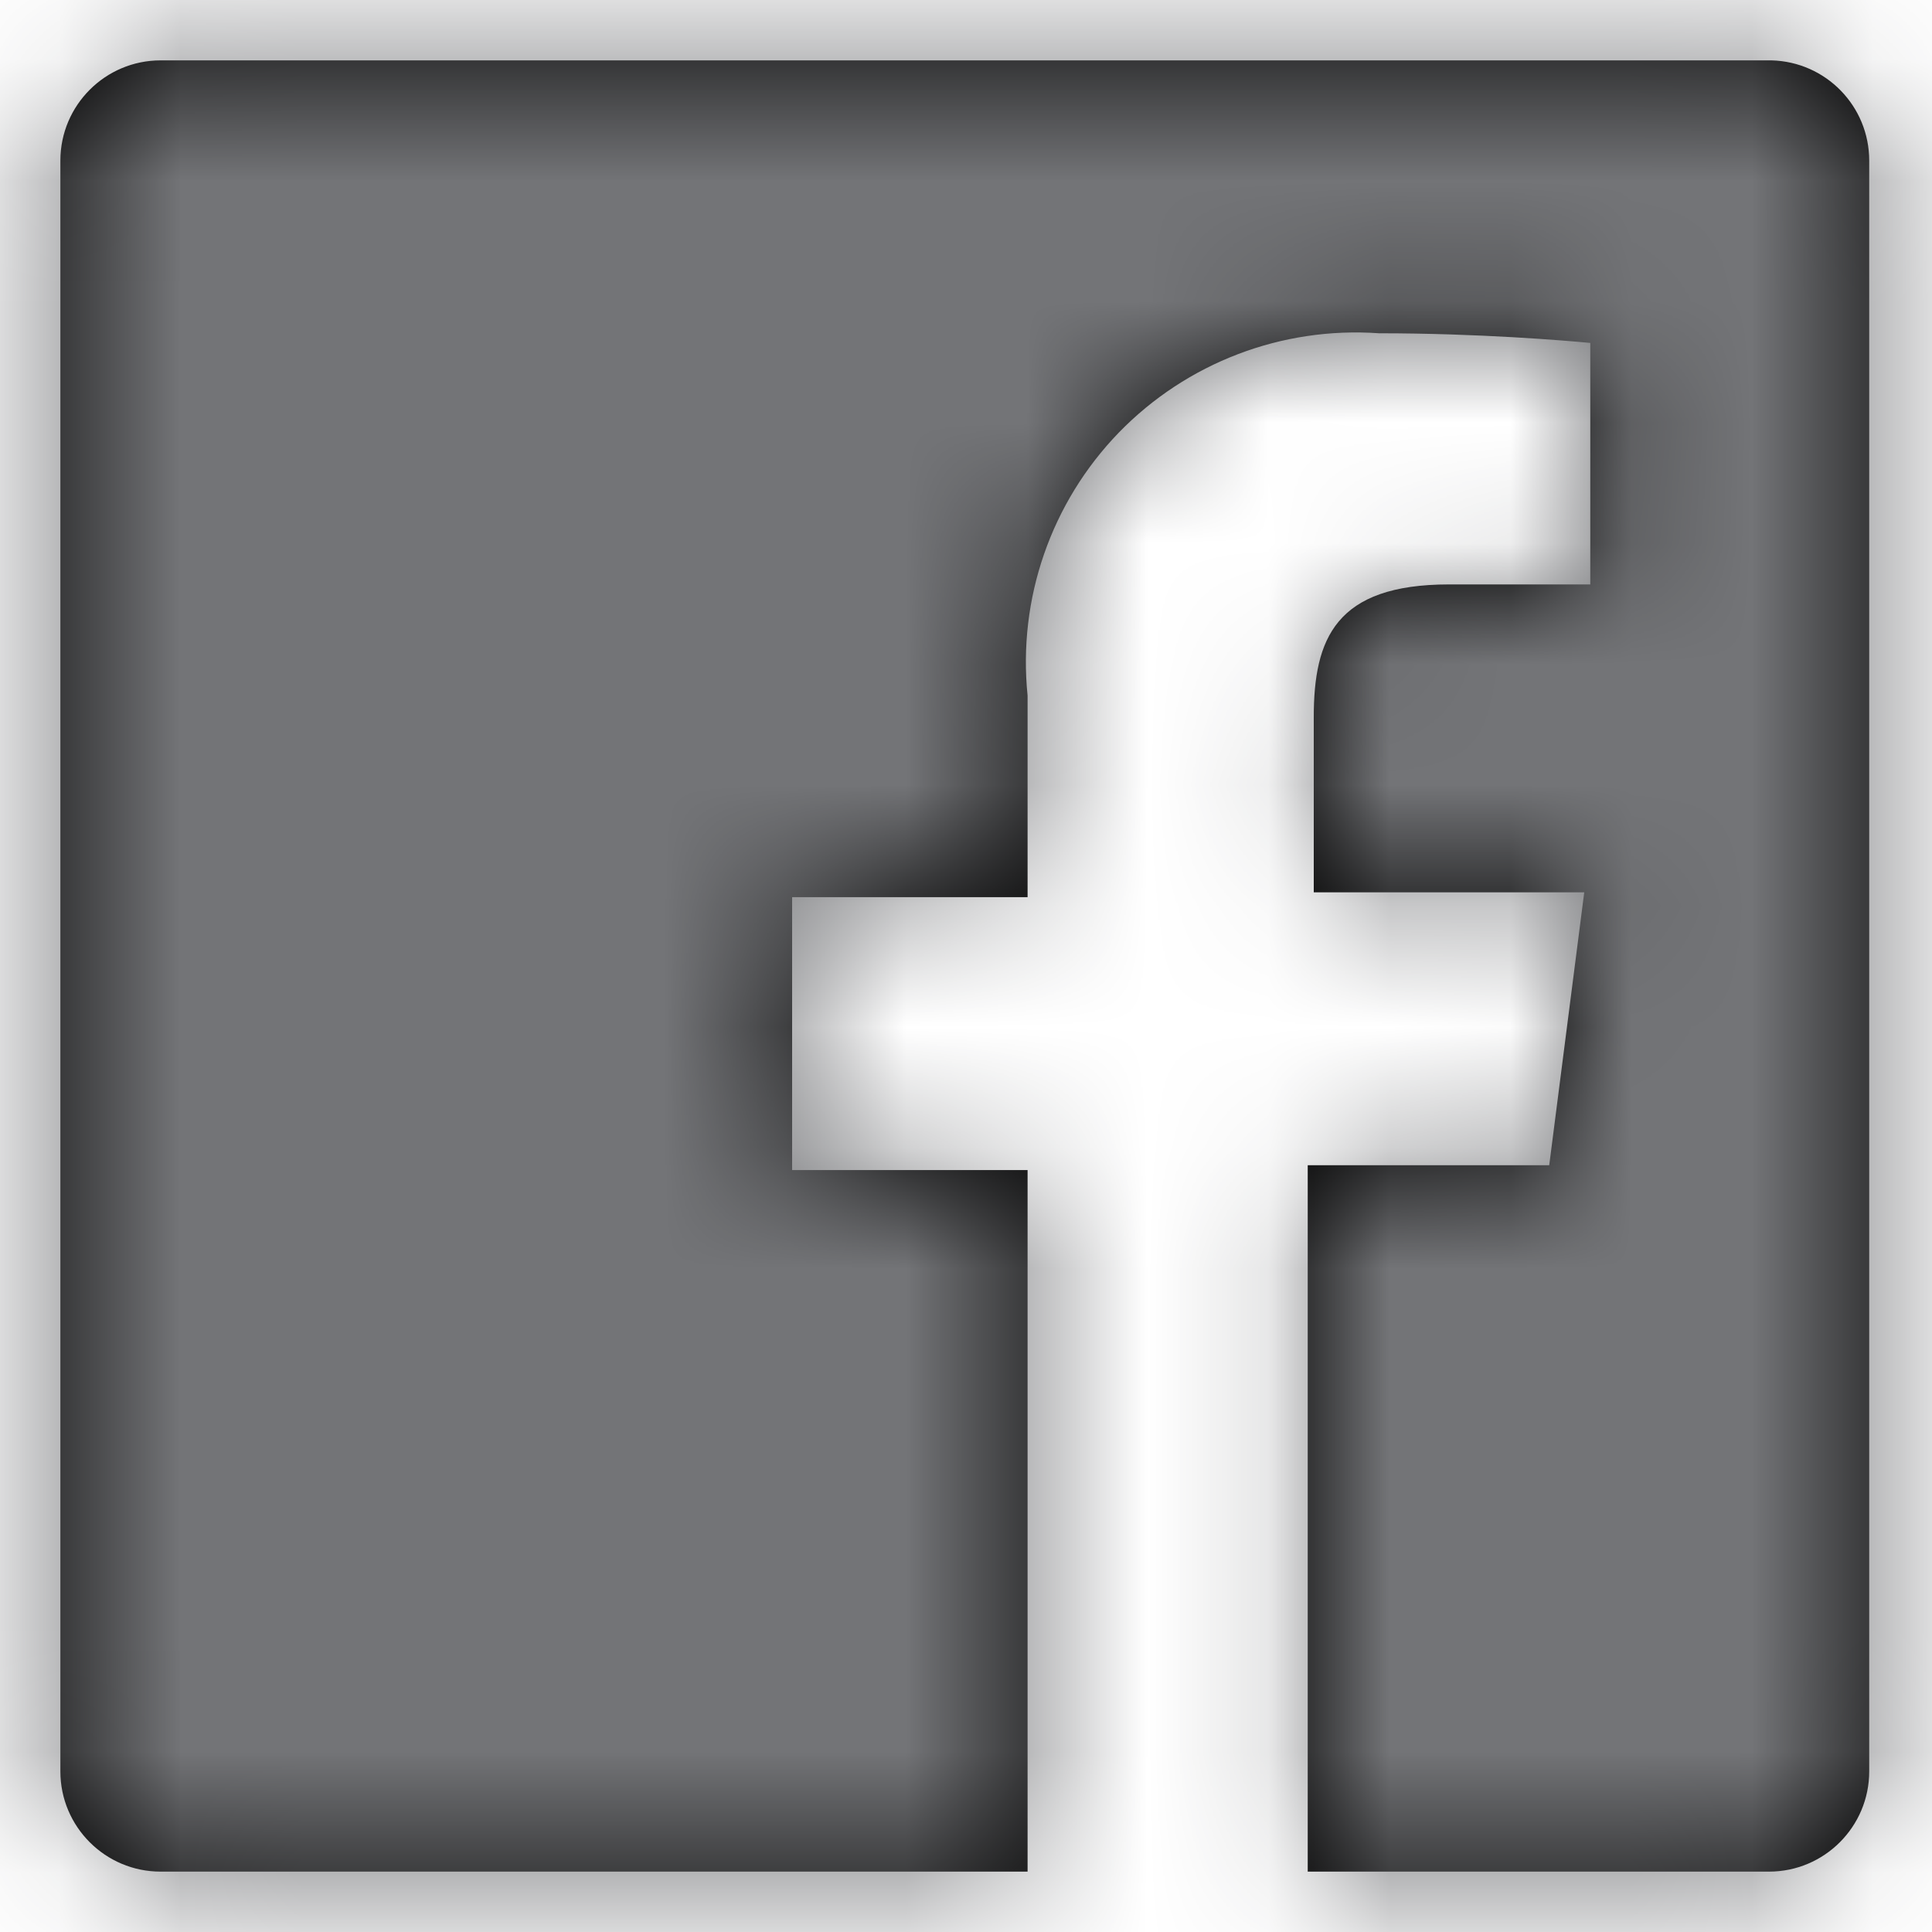 <?xml version="1.0" encoding="UTF-8"?>
<svg width="16px" height="16px" viewBox="0 0 16 16" version="1.1" xmlns="http://www.w3.org/2000/svg" xmlns:xlink="http://www.w3.org/1999/xlink">
    <!-- Generator: Sketch 53.2 (72643) - https://sketchapp.com -->
    <title>icon/share-facebook</title>
    <desc>Created with Sketch.</desc>
    <defs>
        <path d="M18.67,4.5 L5.33,4.5 C4.872,4.5 4.5,4.872 4.5,5.33 L4.5,18.67 C4.5,19.128 4.872,19.5 5.33,19.5 L12.51,19.5 L12.51,13.69 L10.56,13.69 L10.56,11.43 L12.51,11.43 L12.51,9.76 C12.428,8.958 12.705,8.161 13.266,7.582 C13.828,7.004 14.616,6.703 15.42,6.76 C16.25,6.76 16.96,6.82 17.17,6.84 L17.17,8.84 L16,8.84 C15.06,8.84 14.88,9.29 14.88,9.94 L14.88,11.39 L17.12,11.39 L16.83,13.65 L14.83,13.65 L14.83,19.5 L18.65,19.5 C19.108,19.5 19.48,19.128 19.48,18.67 L19.48,5.33 C19.48,4.879 19.121,4.511 18.67,4.5 Z" id="path-1"></path>
    </defs>
    <g id="Page-1" stroke="none" stroke-width="1" fill="none" fill-rule="evenodd">
        <g id="Studio_Amsterdam" transform="translate(-894, -4756)">
            <g id="contacts" transform="translate(-67, 4287)">
                <g id="info" transform="translate(927, 152)">
                    <g id="social" transform="translate(30, 313)">
                        <g id="icon/share-facebook">
                            <g id="share-facebook-dark">
                                <polyline id="Shape" points="24 0 24 24 0 24 0 0"></polyline>
                                <mask id="mask-2" fill="white">
                                    <use xlink:href="#path-1"></use>
                                </mask>
                                <use id="White" fill="#000000" fill-rule="nonzero" xlink:href="#path-1"></use>
                                <g id="color/rb-raven-gray" mask="url(#mask-2)" fill="#737477">
                                    <rect id="Rectangle" x="0" y="0" width="24" height="24"></rect>
                                    <rect id="Rectangle" x="0" y="0" width="24" height="24"></rect>
                                </g>
                            </g>
                        </g>
                    </g>
                </g>
            </g>
        </g>
    </g>
</svg>